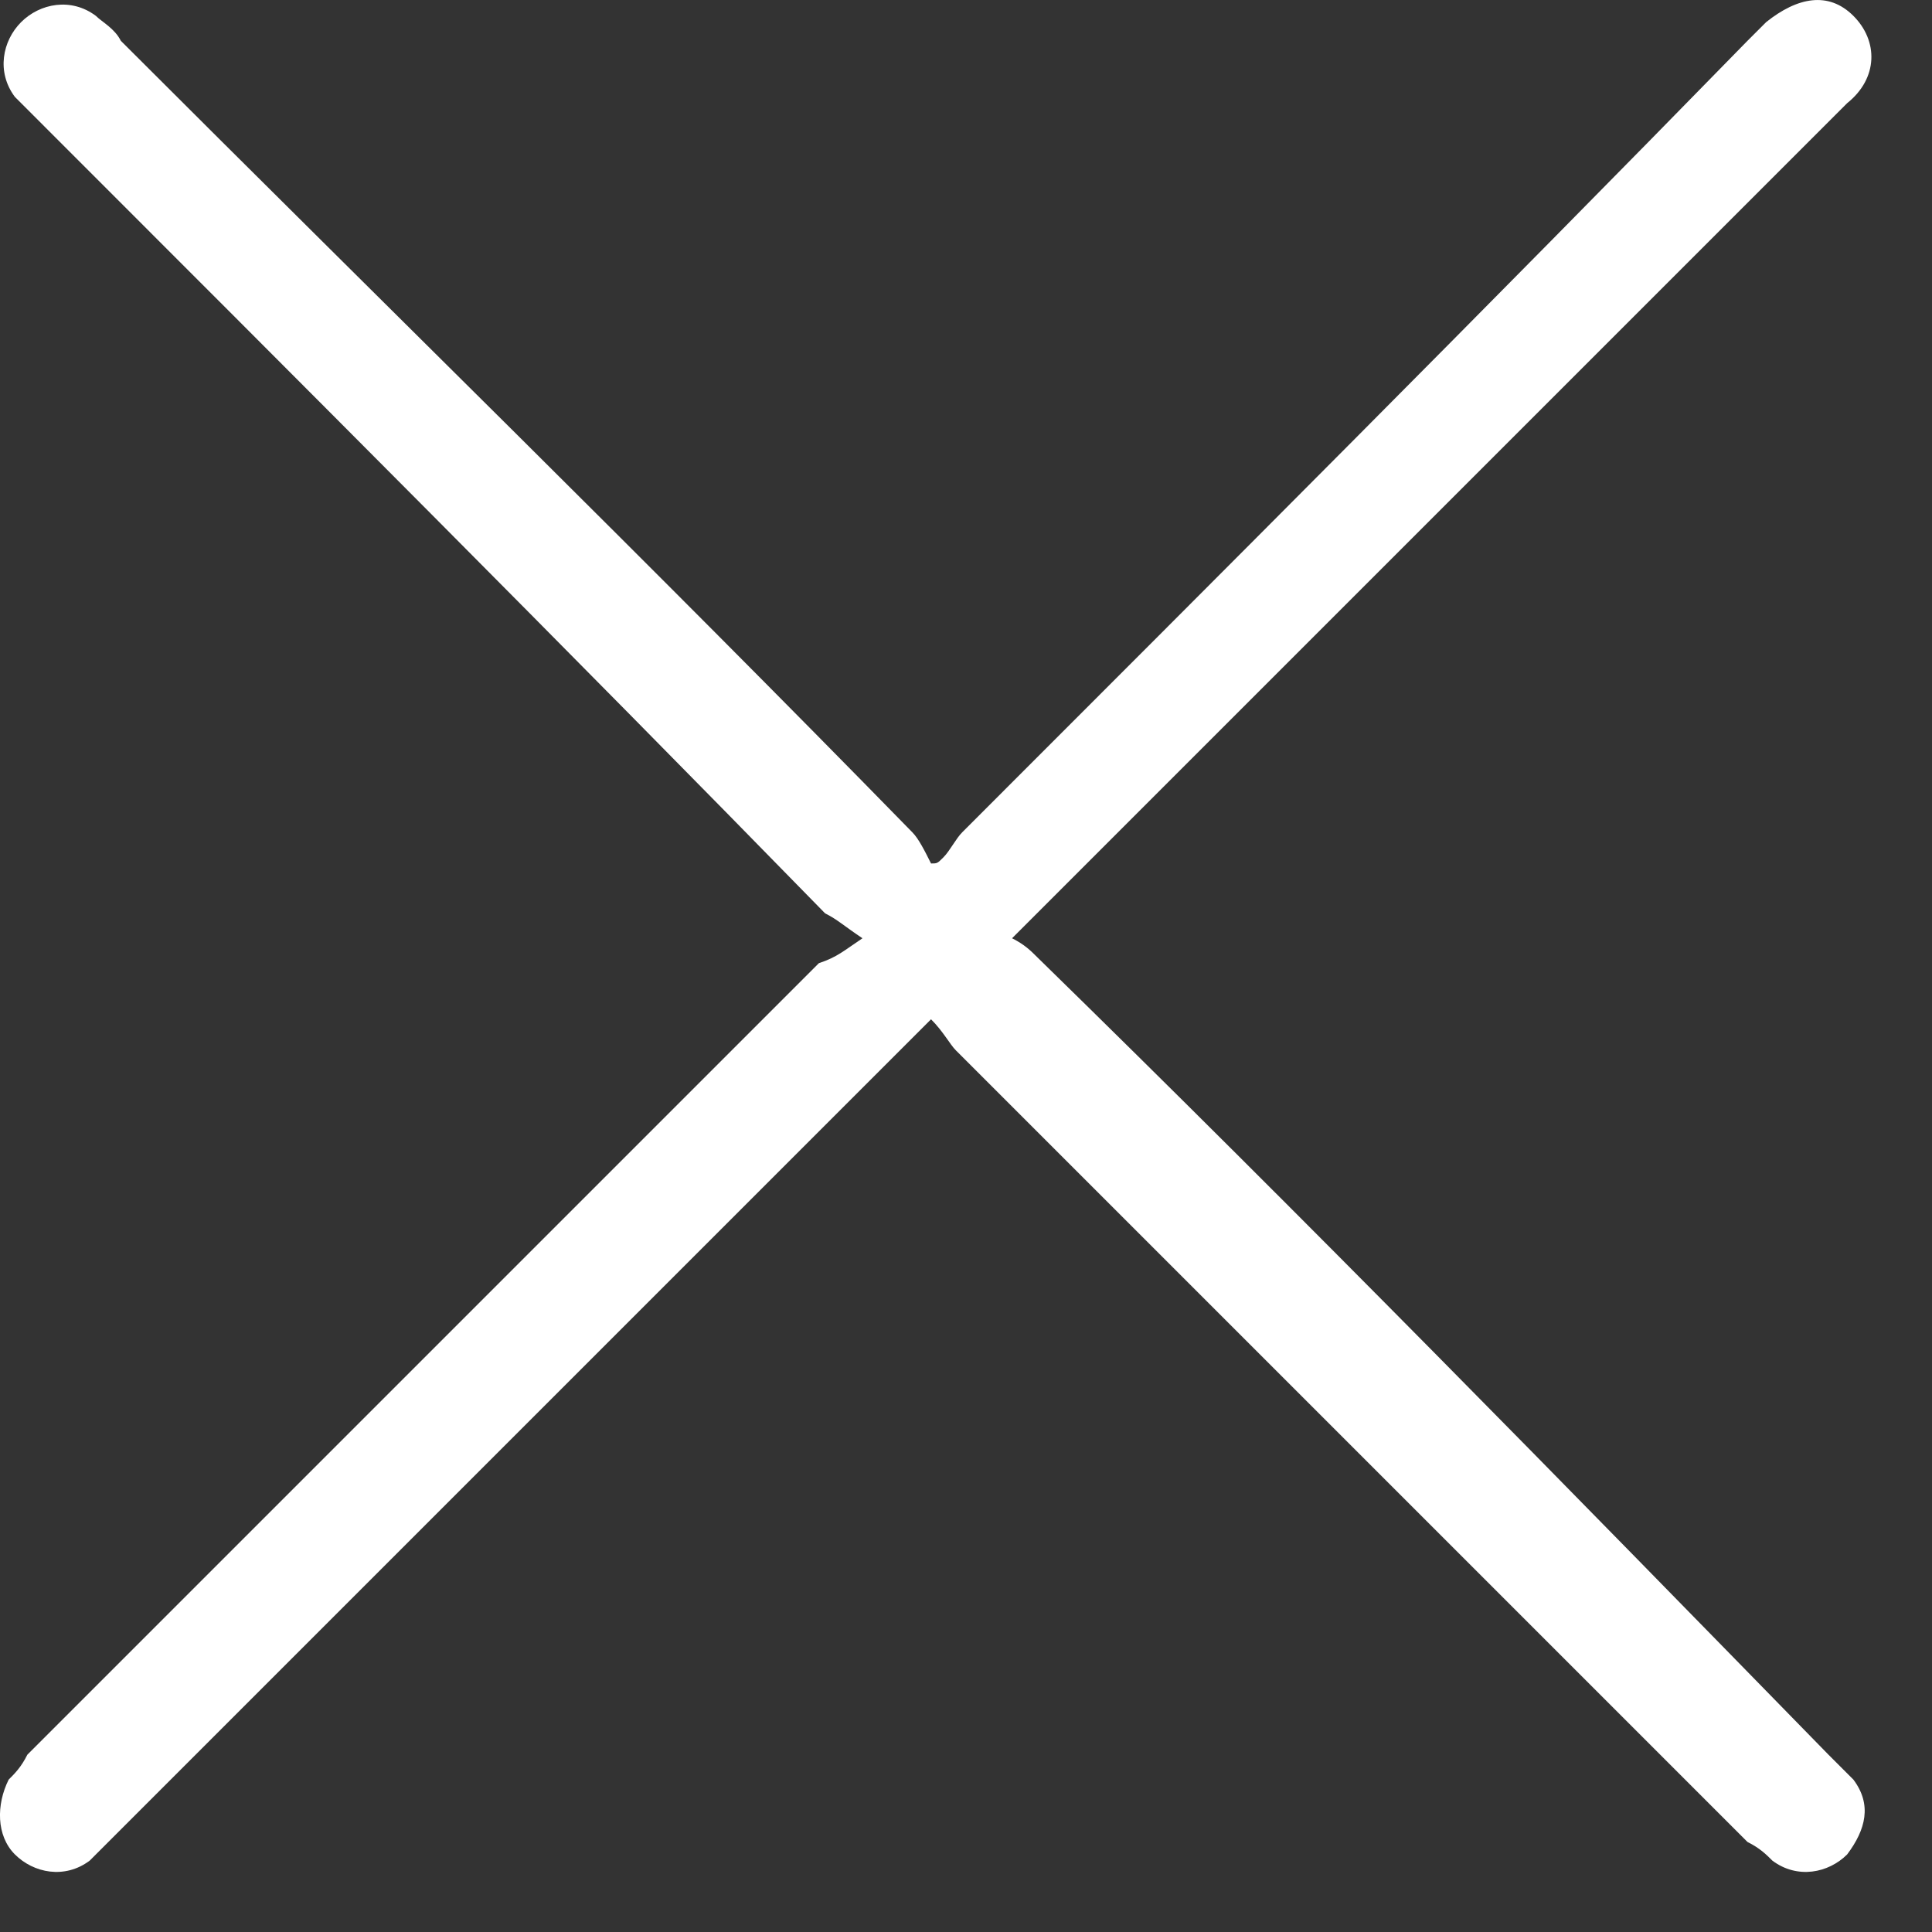 <svg width="31" height="31" viewBox="0 0 31 31" fill="none" xmlns="http://www.w3.org/2000/svg">
<rect x="0" y="0" width="31" height="31" fill="#333333" stroke="none"/>
<path d="M13.839 15.055C13.539 14.855 13.439 14.755 13.239 14.655C9.039 10.355 4.839 6.155 0.539 1.855C0.439 1.755 0.339 1.655 0.239 1.555C-0.061 1.155 0.039 0.655 0.339 0.355C0.639 0.055 1.139 -0.045 1.539 0.255C1.639 0.355 1.839 0.455 1.939 0.655C6.139 4.855 10.439 9.055 14.639 13.355C14.739 13.455 14.839 13.655 14.939 13.855C15.039 13.855 15.039 13.855 15.139 13.755C15.239 13.655 15.339 13.455 15.439 13.355C19.639 9.155 23.839 4.955 28.039 0.655C28.139 0.555 28.239 0.455 28.339 0.355C28.839 -0.045 29.339 -0.145 29.739 0.255C30.139 0.655 30.139 1.255 29.639 1.655C27.639 3.655 25.639 5.655 23.639 7.655C21.339 9.955 19.039 12.255 16.639 14.655C16.539 14.755 16.439 14.855 16.239 15.055C16.439 15.155 16.539 15.255 16.639 15.355C20.939 19.555 25.139 23.855 29.339 28.155C29.439 28.255 29.639 28.455 29.739 28.555C30.039 28.955 29.939 29.355 29.639 29.755C29.339 30.055 28.839 30.155 28.439 29.855C28.339 29.755 28.239 29.655 28.039 29.555C23.839 25.355 19.539 21.055 15.339 16.855C15.239 16.755 15.139 16.555 14.939 16.355C14.739 16.555 14.639 16.655 14.539 16.755C10.339 20.955 6.039 25.255 1.839 29.455C1.739 29.555 1.539 29.755 1.439 29.855C1.039 30.155 0.539 30.055 0.239 29.755C-0.061 29.455 -0.061 28.955 0.139 28.555C0.239 28.455 0.339 28.355 0.439 28.155C4.639 23.955 8.939 19.655 13.139 15.455C13.439 15.355 13.539 15.255 13.839 15.055Z" fill="white"/>
</svg>
